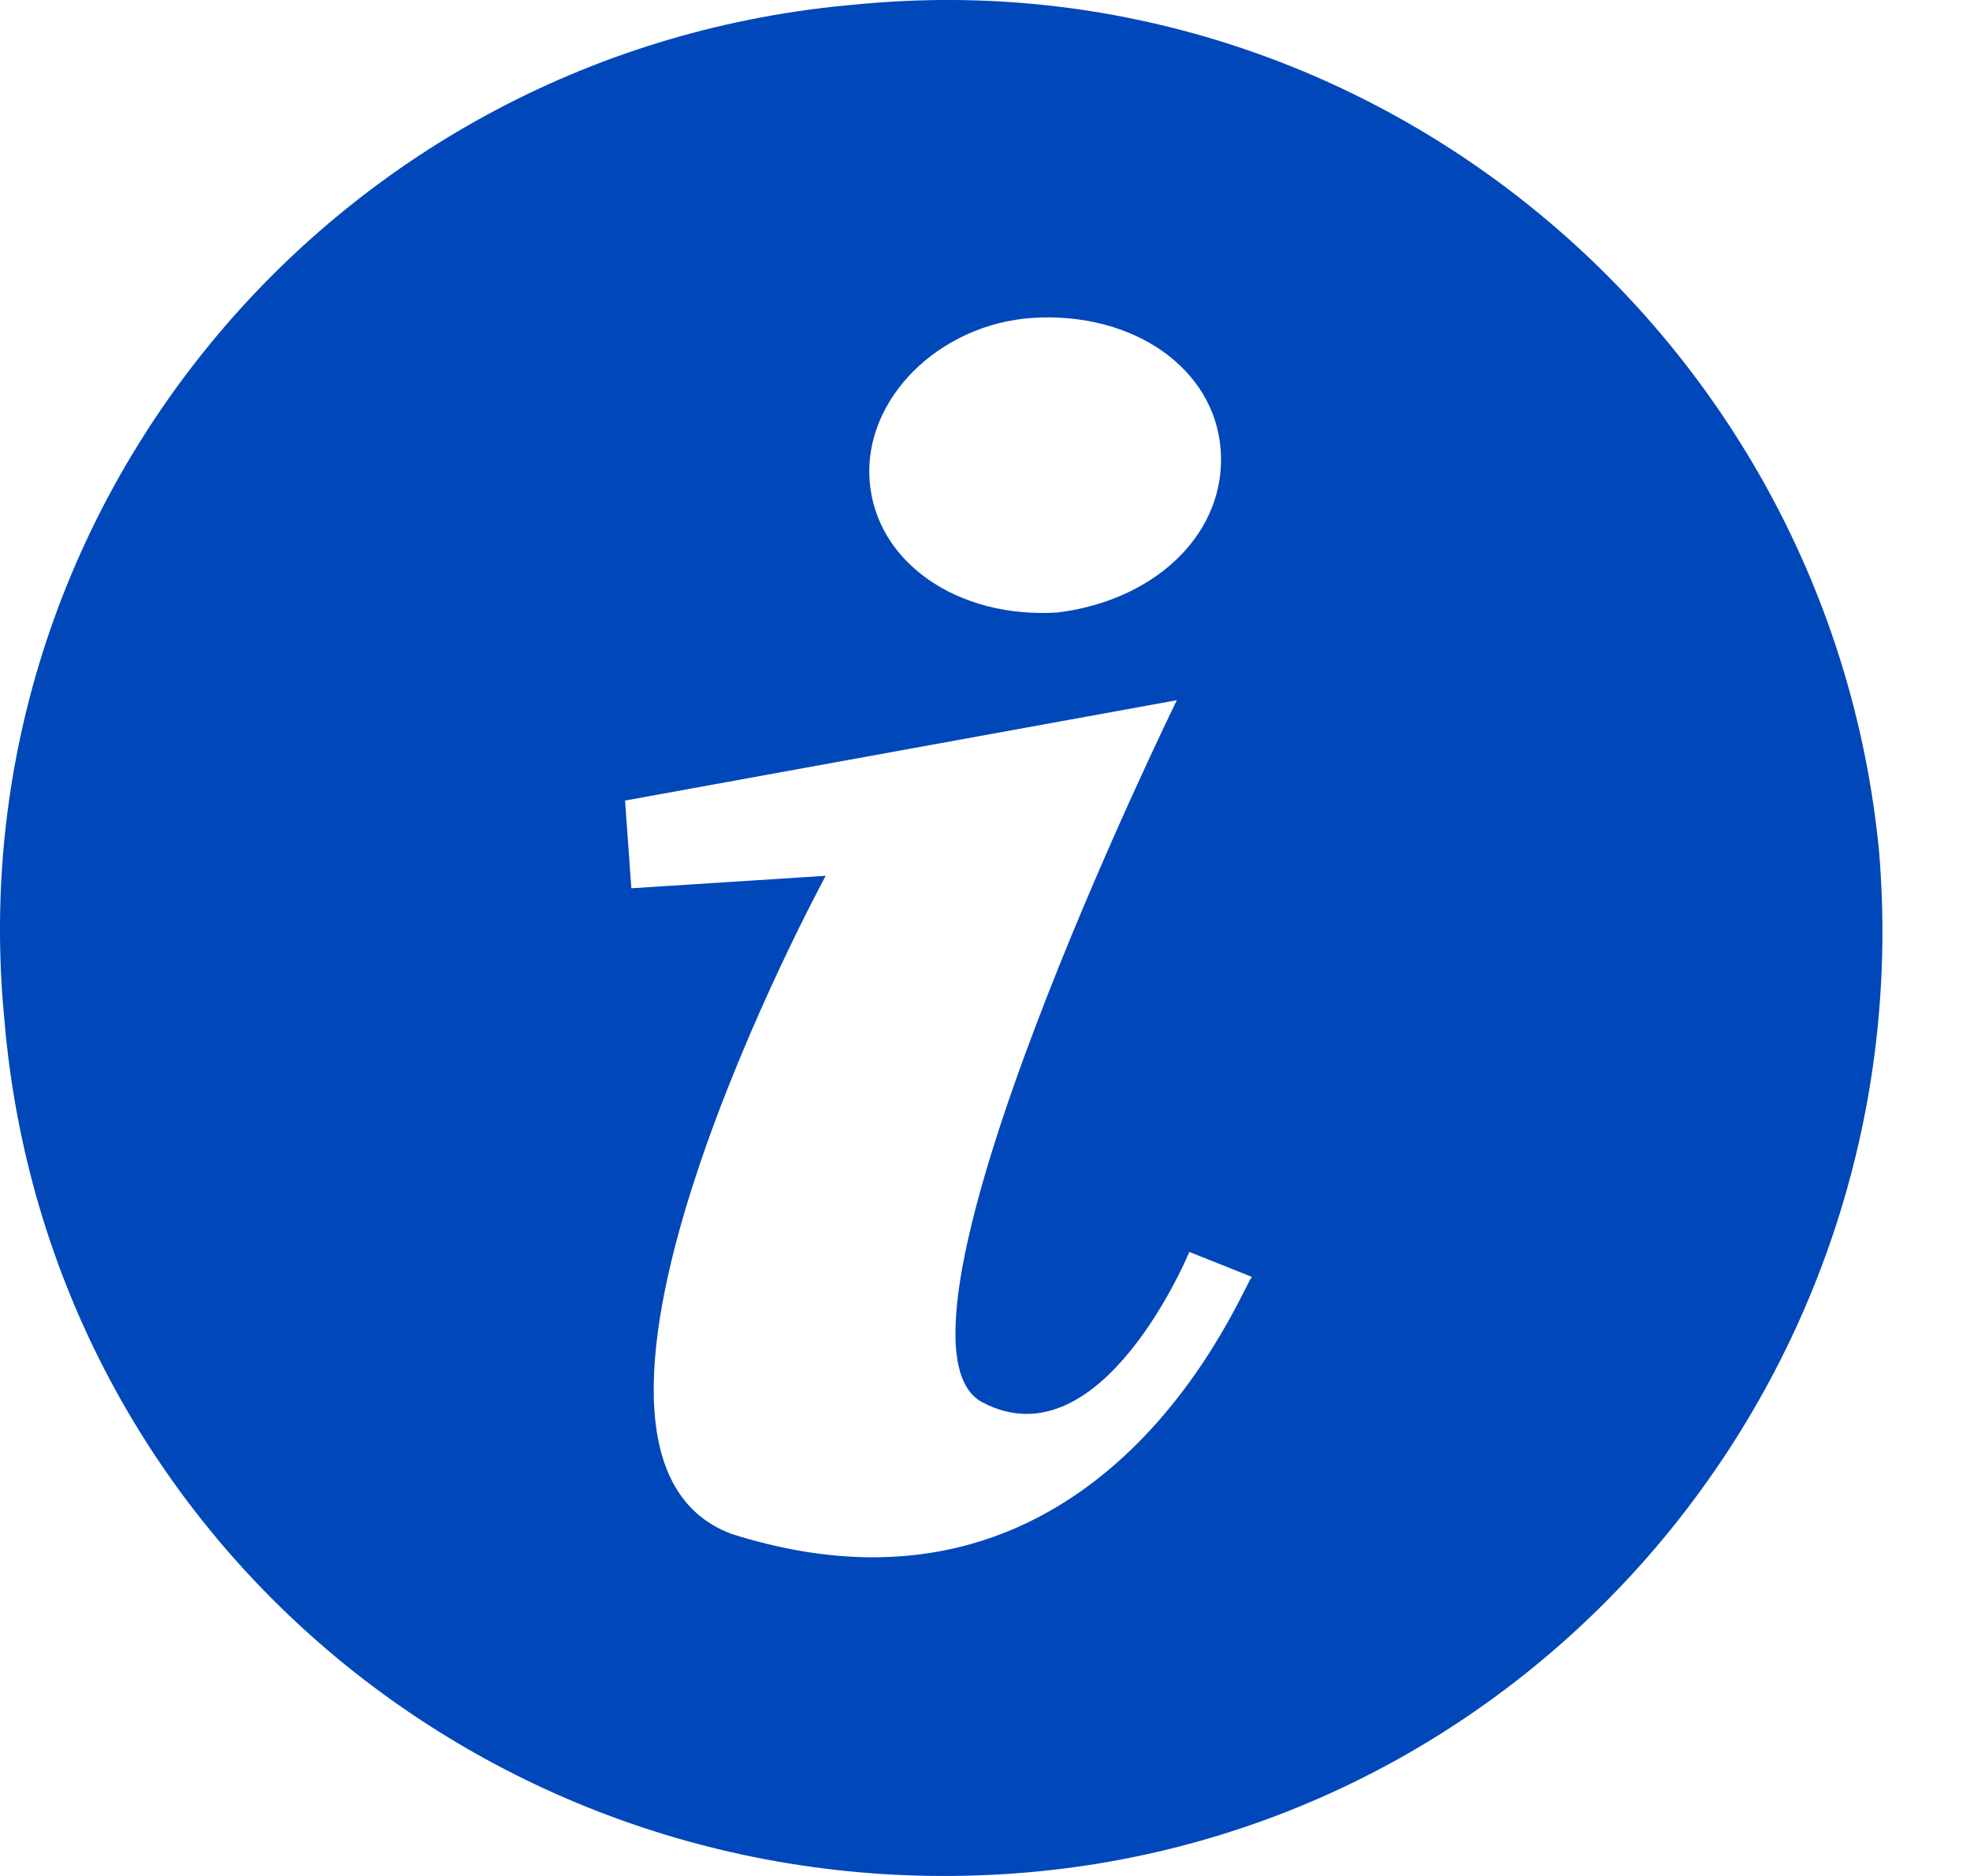 <svg width="21" height="20" viewBox="0 0 21 20" fill="none" xmlns="http://www.w3.org/2000/svg">
<path d="M9.136 0.047C3.589 0.515 -0.488 5.394 0.047 10.874C0.515 16.421 5.394 20.431 10.941 19.963C16.421 19.495 20.497 14.616 20.03 9.069C19.495 3.589 14.616 -0.488 9.136 0.047ZM7.8 16.354C5.46 15.485 8.802 9.337 8.802 9.337L6.73 9.47L6.663 8.535L12.545 7.465C12.545 7.465 9.203 14.282 10.473 14.951C11.743 15.619 12.678 13.347 12.678 13.347L13.347 13.614C13.28 13.614 11.809 17.624 7.8 16.354ZM11.275 6.53C10.206 6.597 9.337 5.995 9.27 5.126C9.203 4.258 10.005 3.456 11.008 3.389C12.077 3.322 12.946 3.923 13.012 4.792C13.079 5.661 12.344 6.396 11.275 6.53Z" fill="#0047BA"/>
</svg>
